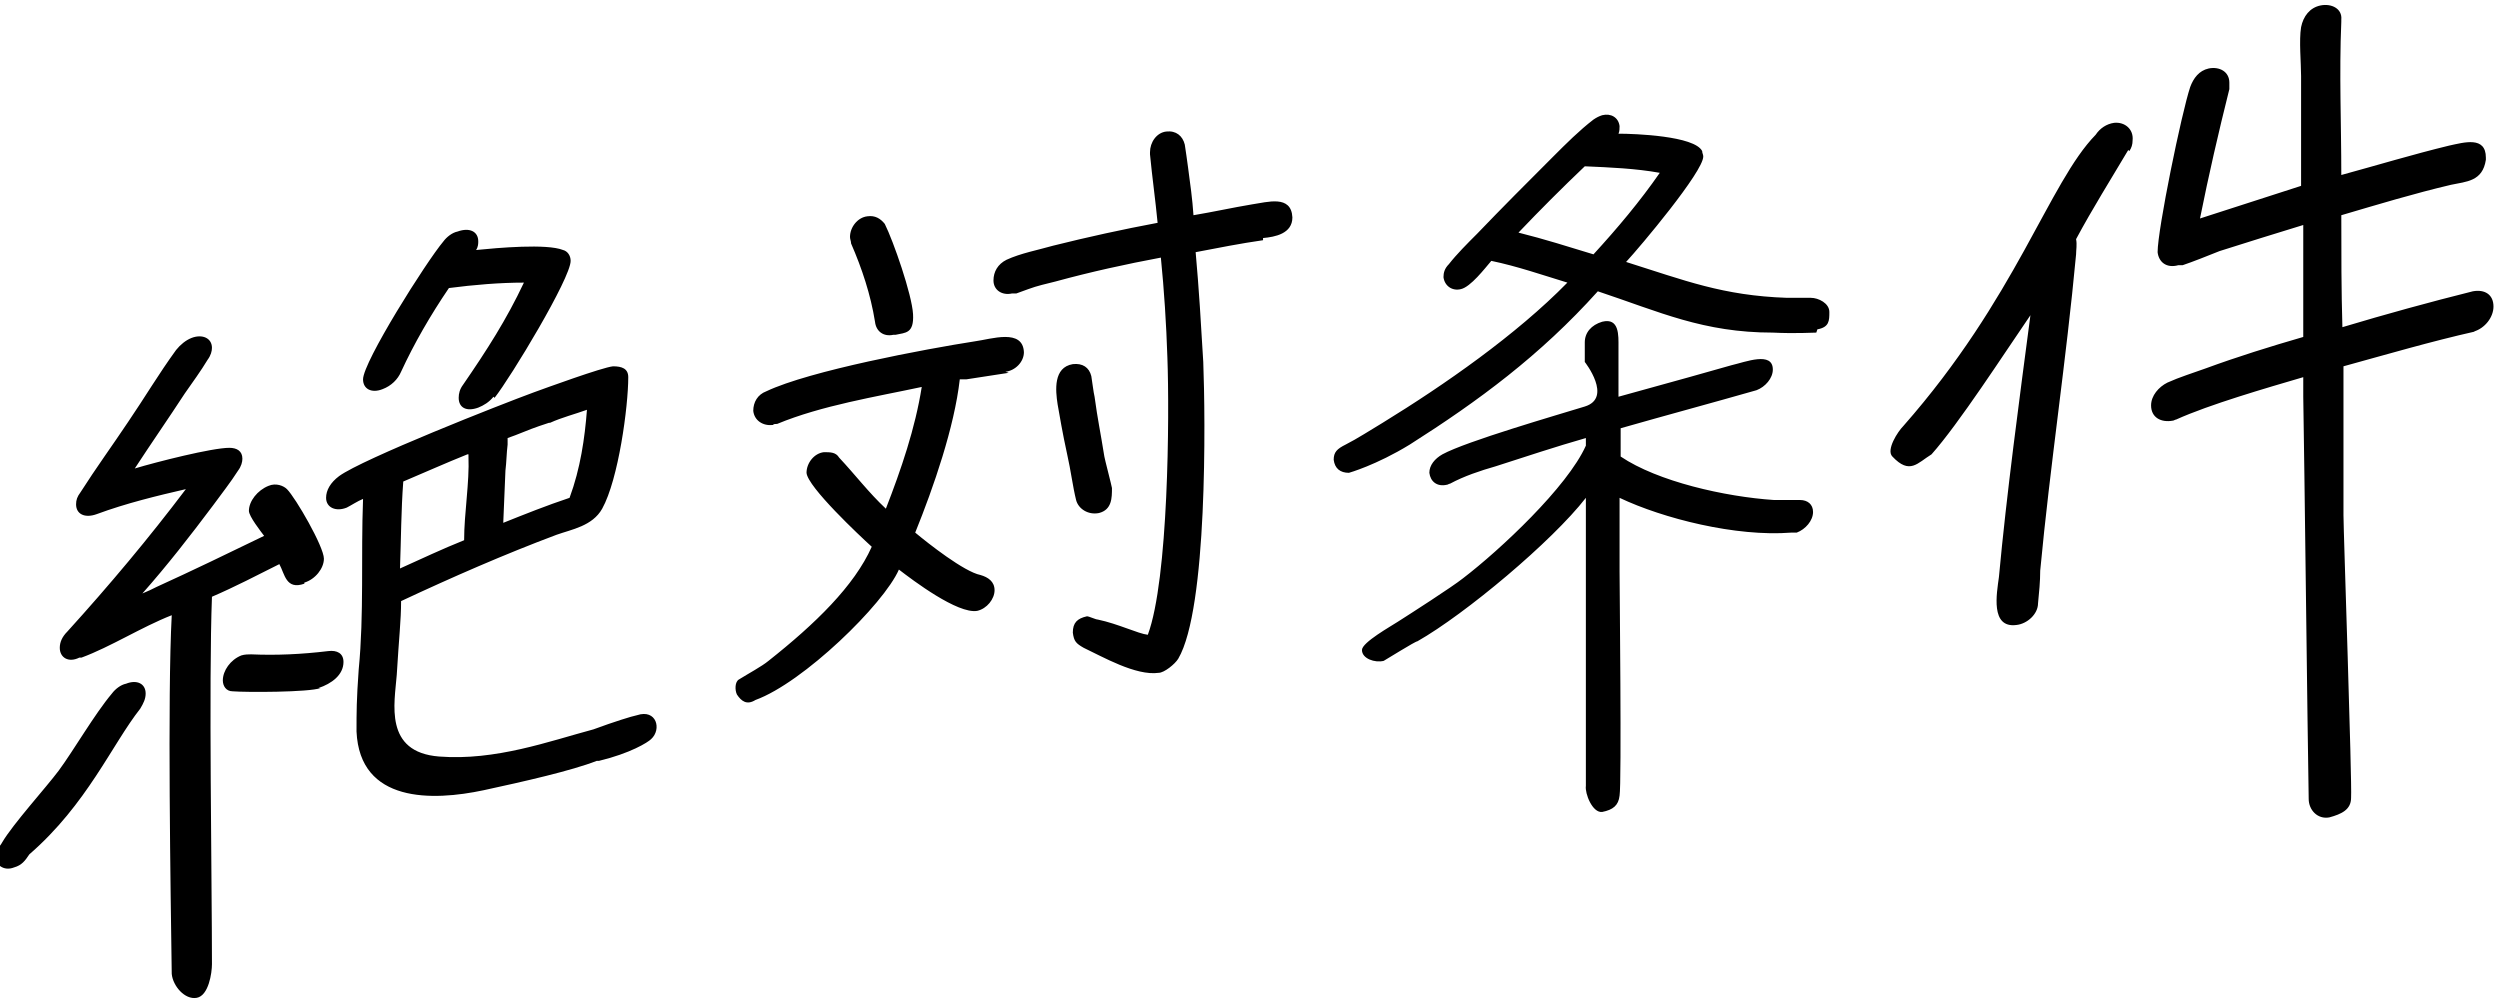 <svg xmlns="http://www.w3.org/2000/svg" viewBox="0 0 230 92"><path d="M12.9 65.2C10.3 68.5 8 74 2.7 78.6c-.4.6-.7 1-1.4 1.2-1 .4-1.8-.3-1.8-1.2 0-.3.5-.7.7-1.1 1-1.7 4-5 5.2-6.6 1.4-1.9 3.3-5.2 4.9-7.1.3-.4.8-.8 1.3-.9 1-.4 1.8 0 1.8.9 0 .5-.2.9-.5 1.4zM28 53.7c-1.7.6-1.8-.9-2.3-1.8-2 1-4.1 2.1-6.2 3-.3 7.8 0 26.1 0 33.8 0 .8-.3 2.9-1.4 3.1-1.1.2-2.2-1.1-2.3-2.2-.1-7.3-.4-25.5 0-33-2.8 1.1-5.6 2.9-8.3 3.9h-.2c-1 .5-1.8 0-1.8-.9 0-.5.2-1 .7-1.5 3.9-4.3 7.5-8.6 10.9-13.1-2.6.6-5.5 1.3-8.2 2.3-1.1.4-1.9 0-1.9-.9 0-.4.1-.7.4-1.1 1.4-2.2 3-4.4 4.4-6.5 1.5-2.2 2.8-4.4 4.4-6.6.4-.5.9-.9 1.4-1.1 1-.4 1.9 0 1.9.9 0 .3-.1.7-.4 1.1-.6 1-1.4 2.1-2.1 3.1-1.5 2.3-3.1 4.6-4.6 6.9 2-.6 7.1-1.9 8.7-1.9.7 0 1.2.3 1.2 1 0 .3-.1.7-.4 1.1-.7 1.1-1.5 2.1-2.3 3.2-2.1 2.8-4.2 5.5-6.5 8.1.5-.2.9-.4 1.3-.6 3.3-1.5 6.6-3.1 9.9-4.7-.3-.4-1.4-1.8-1.4-2.3 0-.9.8-1.9 1.8-2.3.7-.3 1.4 0 1.7.3.8.8 3.4 5.3 3.4 6.4 0 .9-.8 1.9-1.8 2.2zm1.5 9.6c-1.1.4-6.9.4-8.1.3-.6 0-.9-.5-.9-1 0-.9.7-1.9 1.7-2.3.3-.1.7-.1.9-.1 2.3.1 4.6 0 7.1-.3.8-.1 1.4.2 1.4 1 0 1.2-1.1 2-2.3 2.4zM54.9 70c-2.3.9-6.7 1.9-10.4 2.7-4.7 1-11.4 1.2-11.7-5.4 0-1.8 0-2.9.2-5.7.5-5.1.2-10.4.4-15.7-.5.2-1.1.6-1.5.8-1 .4-1.9 0-1.9-.9 0-.7.4-1.4 1.2-2 2.2-1.6 14.9-6.6 17.9-7.7 1.1-.4 6.3-2.3 7.3-2.4.8 0 1.4.2 1.4 1 0 2.7-.9 9.4-2.4 12.1-.9 1.6-2.8 1.9-4.2 2.4-4.8 1.8-9.6 3.9-14.3 6.1 0 1.8-.2 3.4-.4 6.8-.2 2.6-1.2 7.1 3.9 7.5 5.2.4 10.1-1.4 14.2-2.5 1.9-.7 3.5-1.2 4-1.3 1.8-.6 2.3 1.3 1.3 2.2-.3.3-1.9 1.3-4.8 2zm-9.5-33.5c-.4.5-.9.8-1.4 1-1.1.4-1.8 0-1.8-.9 0-.4.1-.8.4-1.2 2.2-3.2 4-6 5.6-9.4-2.2 0-4.6.2-6.9.5-1.7 2.5-3.2 5.1-4.4 7.7-.3.7-.9 1.3-1.7 1.6-1 .4-1.8 0-1.8-.9 0-1.6 5.8-10.8 7.4-12.7.3-.4.8-.8 1.3-.9 1.1-.4 1.9 0 1.9.9 0 .2 0 .5-.2.8 2-.2 6.5-.6 8 0 .4.1.7.5.7 1 0 1.6-5.5 10.7-7 12.6zM43 41.8c-2 .8-4 1.7-5.9 2.5-.2 2.7-.2 5.3-.3 8 2-.9 3.9-1.8 5.9-2.6 0-2.5.5-5.3.4-7.7v-.2zm7.5-2.9l-.9.3c-.9.3-2 .8-2.9 1.1v.6c-.1.8-.1 1.6-.2 2.4l-.2 4.8c2-.8 4-1.6 6.1-2.3 1-2.7 1.4-5.5 1.6-8.1-1.1.4-2.3.7-3.4 1.2zm42.3-4.6l-3.9.6h-.6c-.5 4.4-2.4 9.9-4.1 14.1 1.2 1 4.5 3.6 6 3.9.7.2 1.3.6 1.3 1.4s-.7 1.7-1.6 1.9c-1.8.3-5.9-2.8-7.2-3.8-1.4 3.2-8.8 10.4-13.2 12-.8.5-1.3.1-1.7-.5-.2-.4-.2-1.2.2-1.4.8-.5 2.1-1.2 2.7-1.7 4.3-3.4 7.9-6.9 9.5-10.5-1.1-1-5.9-5.5-6-6.8 0-.9.7-1.8 1.6-1.9.6 0 1.1 0 1.4.5 1.5 1.6 2.7 3.2 4.3 4.7 1.4-3.6 2.7-7.4 3.3-11.2-4.2.9-9.2 1.7-13.3 3.4-.2 0-.3 0-.4.1-.9.1-1.7-.4-1.8-1.3 0-.8.4-1.5 1.2-1.8 4-1.9 14.7-3.9 19.2-4.6 1.5-.2 4.4-1.2 4.5 1 0 .9-.8 1.7-1.7 1.8zm-10.6-3.5c-.9.2-1.6-.3-1.7-1.2-.4-2.5-1.2-4.9-2.2-7.2 0-.2-.1-.4-.1-.6 0-.9.7-1.8 1.6-1.9.7-.1 1.2.2 1.6.7.8 1.6 2.5 6.5 2.6 8.3s-.7 1.7-1.6 1.9zm34-8.7c-2.1.3-4.1.7-6.2 1.1.3 3.3.5 6.7.7 10.1.2 5.2.4 22.7-2.3 27.3-.3.5-1.3 1.3-1.8 1.3-2.1.3-5.2-1.5-6.9-2.3-.7-.4-.9-.6-1-1.4 0-.9.4-1.3 1.3-1.5.2 0 .8.3 1 .3 1.9.4 3.7 1.3 4.6 1.4 1.9-5.1 2-20.1 1.8-25.5-.1-3.1-.3-6.2-.6-9.2-3.2.6-6.4 1.3-9.7 2.2-.8.2-1.7.4-2.5.7l-1.1.4h-.4c-.9.2-1.7-.3-1.7-1.2 0-.8.4-1.5 1.2-1.9 1.3-.6 2.9-.9 4.3-1.3 3.2-.8 6.4-1.5 9.6-2.1-.2-2.1-.5-4.2-.7-6.3V14c0-.9.6-1.8 1.5-1.9.9-.1 1.5.4 1.7 1.2.1.6.2 1.4.3 2.1.2 1.5.4 2.9.5 4.4 1.8-.3 3.6-.7 5.4-1 1.4-.2 3.6-.9 3.7 1.2 0 1.5-1.6 1.8-2.7 1.9zm-15.1 25.1c-1 .2-1.9-.4-2.1-1.2-.3-1.2-.5-2.8-.8-4.1-.5-2.3-.7-3.6-.9-4.7-.2-1.3-.4-3.4 1.4-3.7.9-.1 1.5.3 1.7 1.1.1.6.2 1.5.3 1.9.3 2.2.5 3 .9 5.5 0 .1.7 2.8.7 2.9 0 .9 0 2-1.2 2.3zm66-16.6c-.2 0-2 .1-4 0-6.4 0-10.4-1.9-16.1-3.8-5.3 5.9-11 10.1-17.3 14.1-3.1 1.9-5.6 2.6-5.6 2.6-.8 0-1.3-.4-1.4-1.2 0-.7.3-1 1.1-1.4 1-.5 2.4-1.4 3.4-2 5.7-3.5 12.3-8.1 17-12.9-2.3-.7-4.6-1.5-7-2-.6.7-1.9 2.4-2.8 2.6-.8.2-1.5-.3-1.6-1.1 0-.4.1-.8.5-1.2.7-.9 1.7-1.9 2.6-2.8 2.3-2.4 4.6-4.7 7-7.1 1.2-1.2 2.4-2.4 3.7-3.4.3-.2.5-.3.8-.4.8-.2 1.5.2 1.6 1 0 .2 0 .5-.1.7 1.5 0 7 .2 7.7 1.6 0 .2.1.3.1.5 0 1.4-5.8 8.3-7.1 9.7 5.4 1.7 8.9 3.1 14.8 3.3h2.2c.7 0 1.7.5 1.7 1.3s0 1.4-1.1 1.6zM165.2 49h-.4c-5.1.4-11.8-1.3-15.8-3.2v6.8c0 1.1.2 19.5 0 20.6-.1.9-.6 1.3-1.6 1.5-.9.1-1.6-1.7-1.5-2.4V45.8c-3.1 4-11.1 10.7-15.5 13.2-.2 0-2.9 1.7-3.1 1.8-.8.2-2-.2-2-1 0-.7 2.7-2.2 3.3-2.6 1.1-.7 5-3.2 6-4 3.4-2.6 9.6-8.4 11.3-12.2v-.7c-2.8.8-5.5 1.7-8.3 2.6-1.4.4-2.9.9-4.2 1.6-.1 0-.2.1-.3.1-.9.2-1.5-.3-1.6-1.1 0-.7.5-1.3 1.2-1.7 2.2-1.2 10.5-3.6 13.1-4.4s0-4.1 0-4.1v-1.8c0-.9.6-1.6 1.6-1.9 1.6-.4 1.5 1.3 1.5 2.3v4.6c2.2-.6 4.3-1.2 6.5-1.8l3.9-1.1c1.3-.3 3.8-1.3 3.8.4 0 .8-.7 1.6-1.5 1.9-4.2 1.2-8.3 2.3-12.5 3.5V42c3.4 2.3 9.6 3.7 14.1 4h2.4c.7 0 1.2.4 1.2 1.1 0 .8-.7 1.6-1.5 1.9zm-19.4-33.7c-2.1 2-4.1 4-6.1 6.1 2.4.6 4.6 1.3 6.9 2 2.2-2.4 4.3-4.9 6.1-7.5-2.2-.4-4.6-.5-6.9-.6zm50-1.5c-1.6 2.7-3.3 5.4-4.8 8.2.1.5 0 1 0 1.4-.9 9.7-2.4 19.5-3.3 29.1 0 1-.1 2-.2 3 0 1-1 1.9-2 2-2.4.3-1.8-2.9-1.6-4.4.7-7.6 1.9-16.5 2.9-24.1-2.4 3.5-6.6 10-9.1 12.8-1.3.8-2 1.9-3.6.2-.6-.6.5-2.3 1-2.8 10.4-11.8 13.4-22.4 17.7-26.8.4-.6 1-1 1.7-1.1 1-.1 1.8.6 1.7 1.6 0 .4-.1.7-.3 1zm31.9 16.7c-4 .9-8.1 2.1-12.1 3.2v13.7c0 1.4.8 24.6.7 26 0 1.1-.9 1.5-2 1.8-1.1.2-1.9-.7-1.9-1.7-.1-5.5-.4-31.5-.5-37v-1.8c-3.4 1-8.6 2.5-11.7 3.9-.1 0-.2.1-.3.1-1.1.2-2-.3-2-1.4 0-.9.7-1.7 1.5-2.1 1.1-.5 2.4-.9 3.5-1.3 3-1.1 5.9-2 9-2.9V20.7c-2.6.8-5.2 1.6-7.7 2.4-1 .4-2.5 1-3.4 1.3h-.4c-1.1.3-1.8-.3-1.9-1.2 0-2.1 2.2-12.8 3-15.2.3-.8.8-1.5 1.7-1.7 1-.2 1.9.3 1.9 1.3v.6c-1 4-1.9 7.9-2.7 11.9l9.3-3V7c0-1.2-.2-3.3 0-4.5.2-1 .8-1.8 1.8-2s2 .3 1.9 1.3V2c-.2 4.7 0 9.4 0 14.1 3.3-.9 6.6-1.9 9.9-2.7 1.4-.3 3.4-.9 3.4 1.1v.2c-.3 2-1.8 2-3.2 2.3-3.4.8-6.7 1.8-10.1 2.8 0 3.5 0 6.9.1 10.3 4-1.2 8-2.3 12-3.3 1.1-.2 1.9.3 1.9 1.4 0 1-.8 2-1.8 2.3z"/></svg>